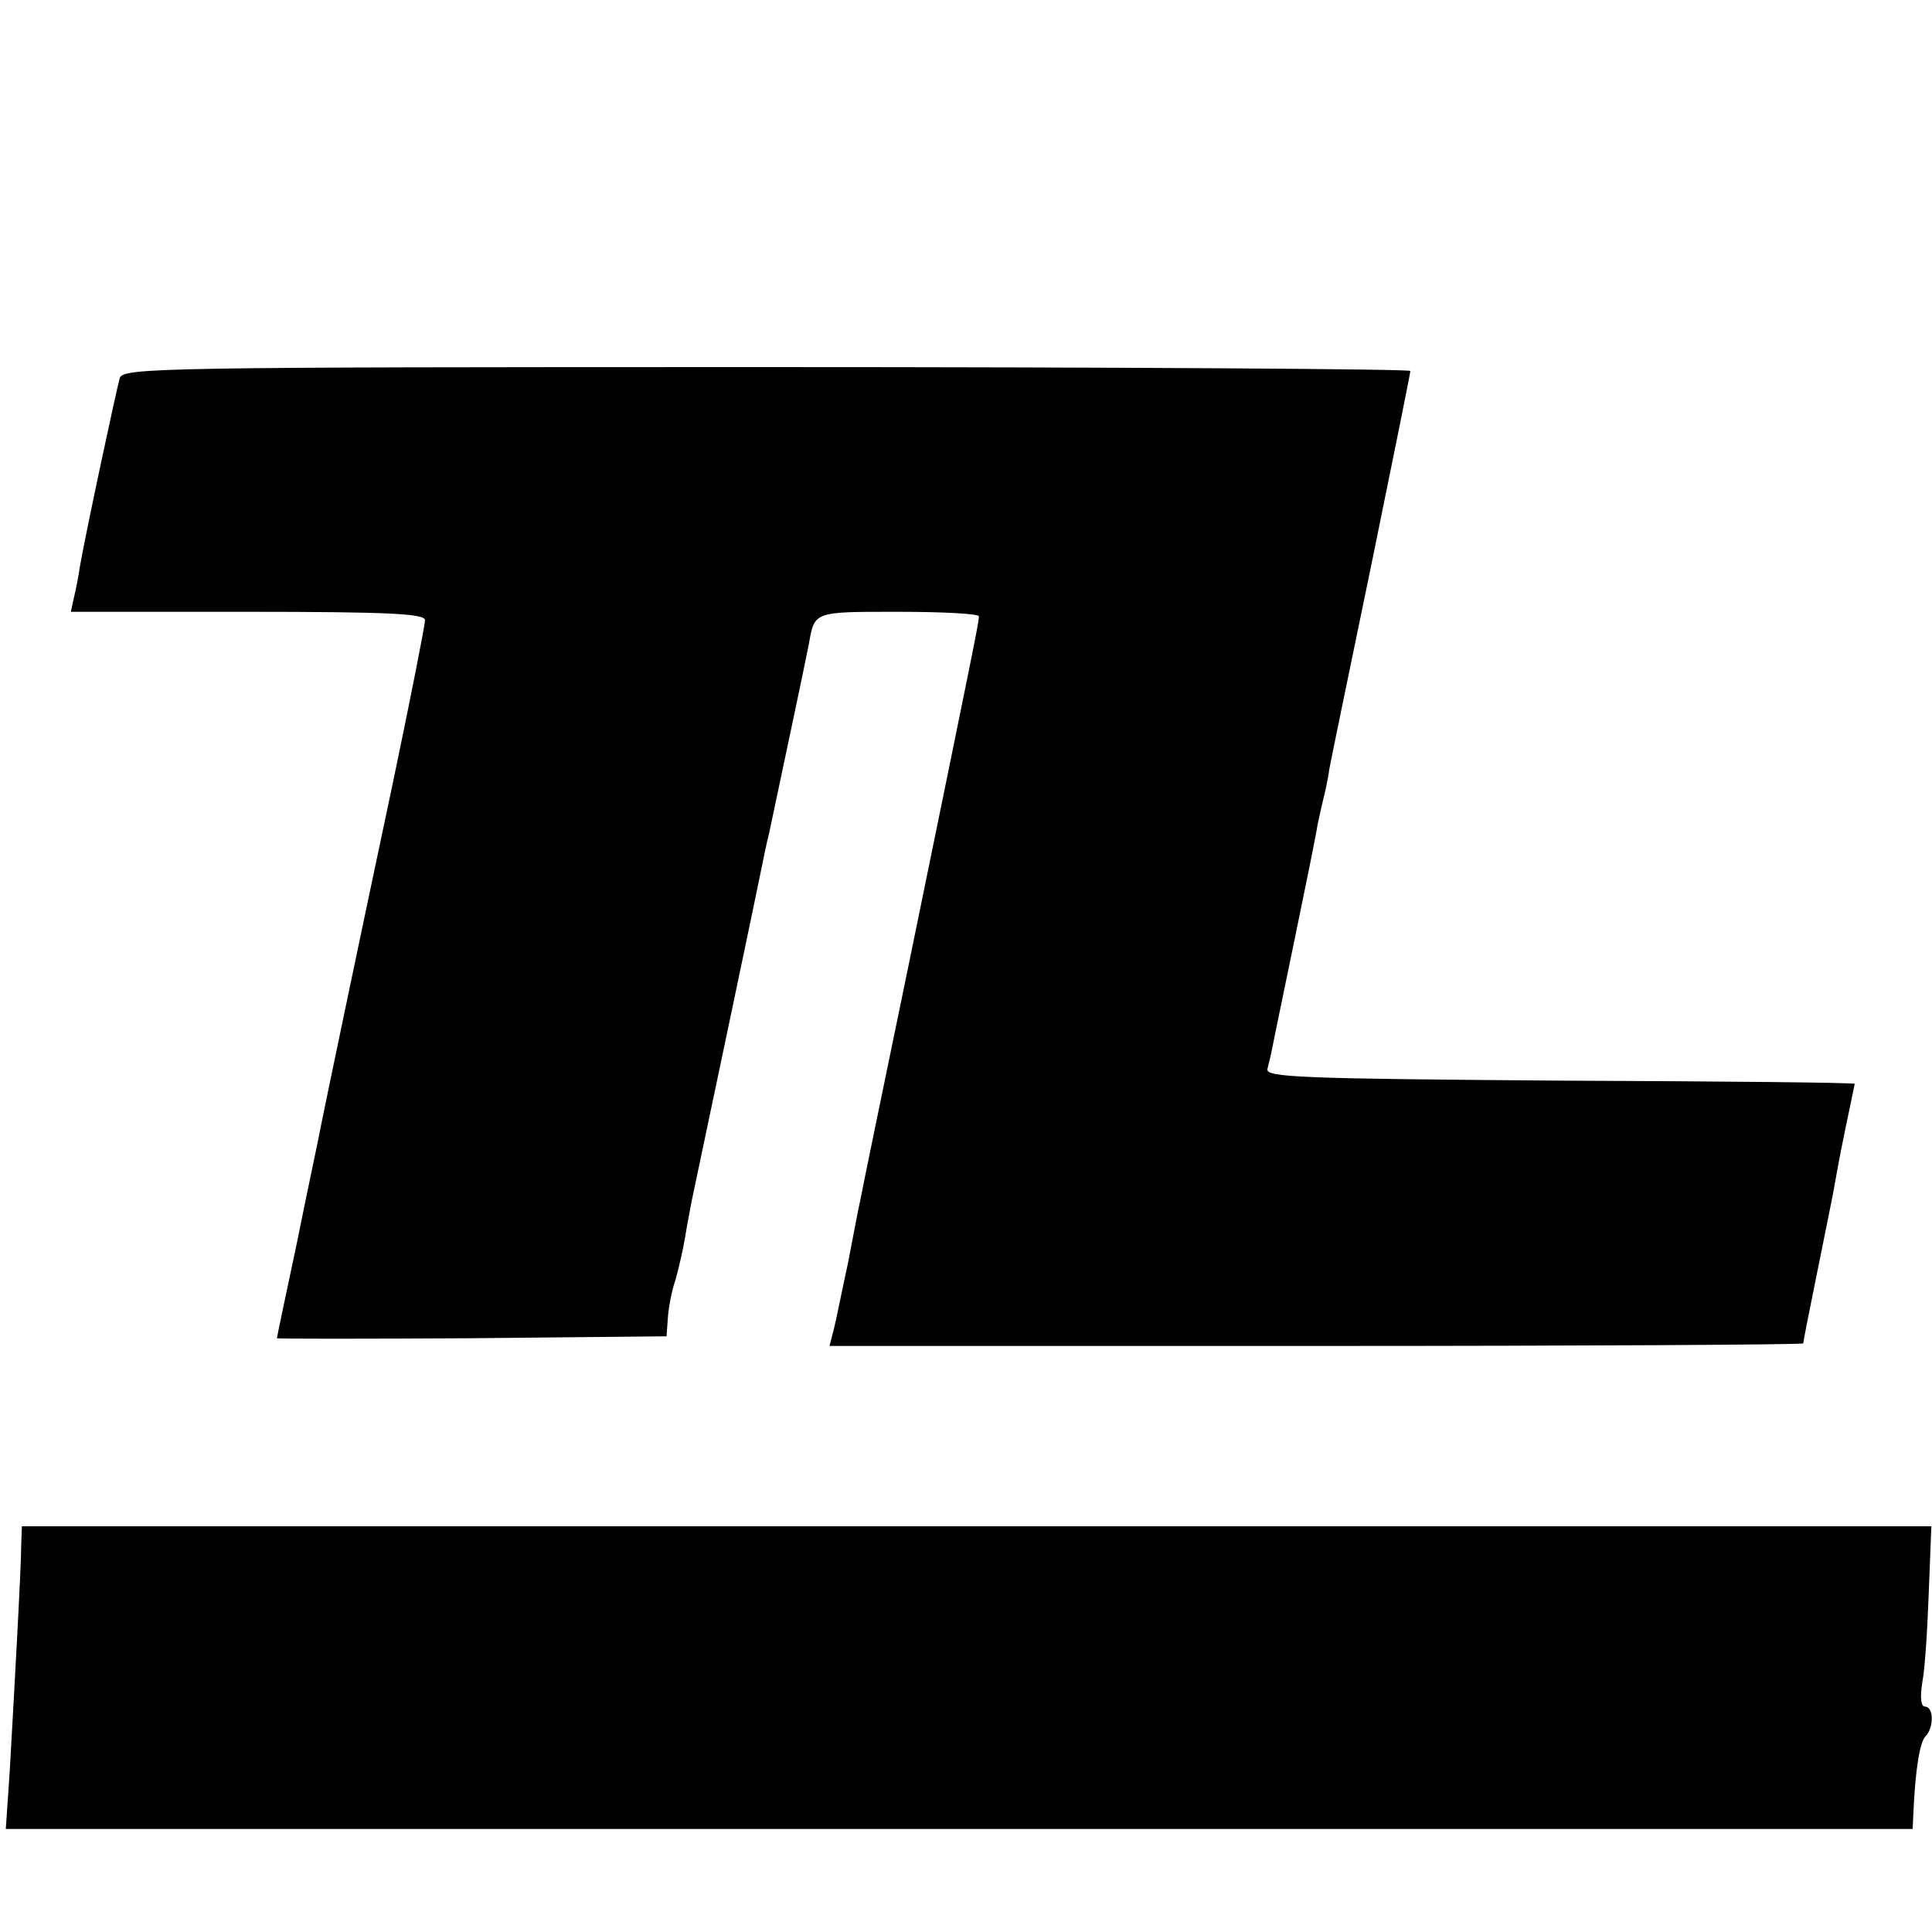 <svg version="1" xmlns="http://www.w3.org/2000/svg" width="400" height="400" viewBox="0 0 300 300"><path d="M18.6 58.7c-.5 1.7-5.3 24.1-6.2 29.3-.2 1.4-.6 3.5-.9 4.7L11 95h27.5c22 0 27.5.3 27.5 1.3 0 .7-2.2 11.9-4.9 24.8-6 28.3-10.1 48-11.2 53.4-.4 2.2-2.2 10.5-3.8 18.5-1.7 8-3.1 14.6-3.1 14.8 0 .1 13.6.1 30.2 0l30.3-.3.2-2.8c.1-1.6.6-4.3 1.2-6 .5-1.8 1.2-4.8 1.5-6.7.3-1.9.8-4.4 1-5.5 4.1-19.4 9.9-47 10.6-50.5.5-2.5 1.1-5.4 1.4-6.5 1.2-5.7 5.8-27.3 6.2-29.5.9-5.1.7-5 13.9-5 6.9 0 12.5.3 12.5.7 0 .9-.4 2.9-10.9 54.1-3.9 18.9-7.3 35.3-7.5 36.5-.3 1.2-1.1 5.6-1.9 9.7-.9 4.1-1.8 8.7-2.2 10.3l-.7 2.7h75.6c41.6 0 75.6-.2 75.6-.4s.9-4.8 2-10.2c1.1-5.5 2.3-11.3 2.6-12.9.3-1.7 1.1-6.2 1.9-10 .8-3.9 1.5-7.1 1.5-7.2 0-.2-20.6-.4-45.7-.5-40.1-.3-45.8-.5-45.5-1.8.2-.8.6-2.4.8-3.5.2-1.1 1.8-8.7 3.5-17 1.7-8.2 3.3-16.1 3.5-17.5.3-1.4.7-3.2.9-4 .2-.8.7-2.9.9-4.5.3-1.7 3.3-16.1 6.6-32.1 3.3-16.1 6-29.5 6-29.8 0-.3-45-.6-99.9-.6-94.3 0-100 .1-100.5 1.7zM3.3 239.7c0 3.8-1.2 24.9-1.8 35.5L.9 284H297l.1-2.3c.3-6.9 1-11.2 1.9-12.1 1.3-1.3 1.3-4.6-.1-4.6-.6 0-.8-1.4-.4-3.8.4-2 .8-8.3 1-14l.4-10.2H3.4l-.1 2.7z"/></svg>